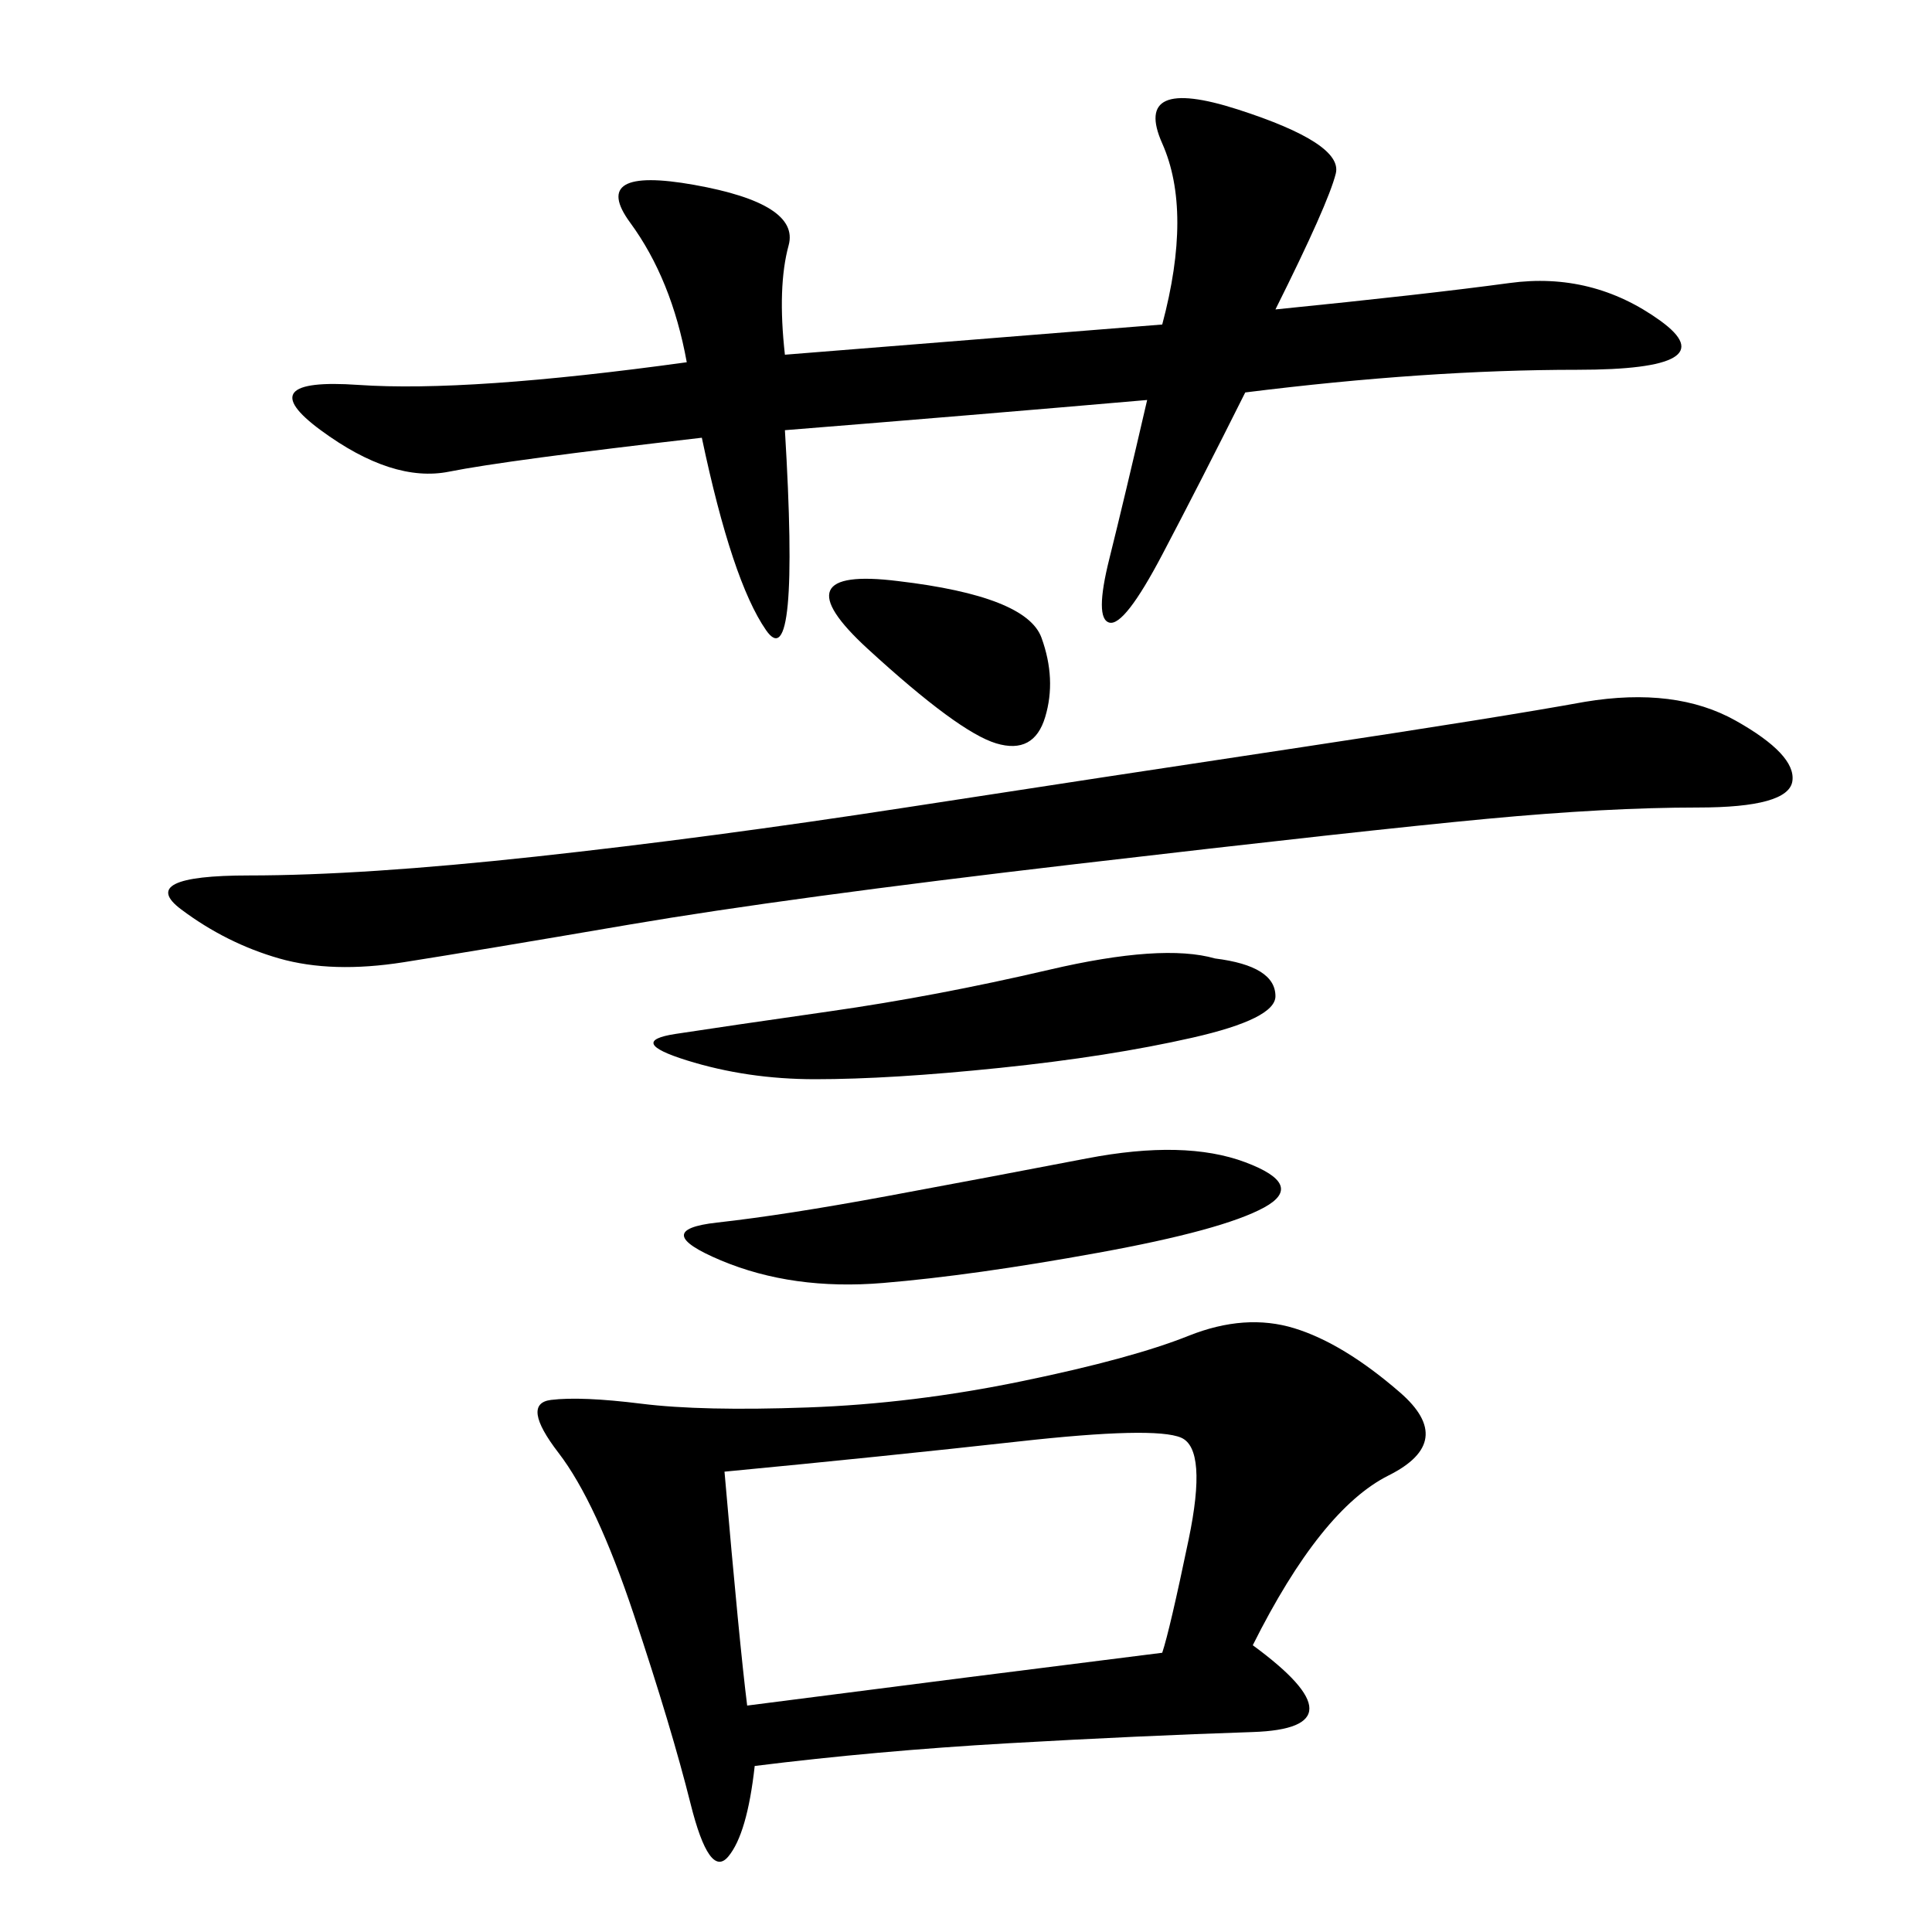 <svg xmlns="http://www.w3.org/2000/svg" xmlns:xlink="http://www.w3.org/1999/xlink" width="300" height="300"><path d="M194.53 255.47Q212.11 268.36 194.53 268.95Q176.95 269.53 156.45 270.70Q135.94 271.88 117.19 274.22L117.19 274.22Q116.02 284.77 113.09 288.28Q110.16 291.80 107.23 280.08Q104.30 268.36 98.44 250.78Q92.58 233.20 86.72 225.59Q80.86 217.97 85.55 217.38Q90.23 216.80 99.61 217.97Q108.98 219.14 125.39 218.55Q141.80 217.97 158.79 214.45Q175.78 210.94 184.57 207.42Q193.36 203.91 200.98 206.25Q208.59 208.59 217.38 216.21Q226.17 223.83 215.63 229.10Q205.08 234.38 194.53 255.47L194.53 255.47ZM121.88 55.08L180.47 50.39Q185.16 32.81 180.47 22.27Q175.78 11.72 192.19 16.99Q208.59 22.27 207.42 26.95Q206.25 31.64 198.05 48.05L198.05 48.05Q221.48 45.70 234.38 43.95Q247.27 42.19 257.81 49.80Q268.36 57.42 244.92 57.42L244.92 57.42Q221.48 57.42 193.36 60.94L193.36 60.94Q186.33 75 180.47 86.13Q174.61 97.27 172.27 96.68Q169.92 96.09 172.27 86.72Q174.61 77.34 178.13 62.11L178.13 62.11Q151.17 64.45 121.88 66.80L121.88 66.80Q124.22 105.47 118.95 97.85Q113.67 90.23 108.98 67.97L108.98 67.97Q78.52 71.48 69.73 73.24Q60.94 75 49.80 66.80Q38.67 58.59 55.66 59.77Q72.66 60.94 106.64 56.25L106.64 56.25Q104.30 43.36 97.85 34.57Q91.41 25.78 107.81 28.71Q124.22 31.64 122.46 38.09Q120.70 44.53 121.88 55.08L121.88 55.08ZM246.09 108.98Q260.16 106.64 269.53 111.91Q278.91 117.19 278.32 121.29Q277.73 125.39 263.67 125.39L263.67 125.39Q249.61 125.39 230.86 127.15Q212.11 128.91 166.99 134.18Q121.88 139.45 97.85 143.55Q73.83 147.66 62.70 149.41Q51.56 151.17 43.36 148.83Q35.16 146.48 28.13 141.21Q21.09 135.94 38.67 135.94L38.67 135.94Q56.25 135.94 83.20 133.01Q110.16 130.08 140.63 125.39Q171.09 120.70 202.15 116.02Q233.20 111.33 246.09 108.98L246.09 108.98ZM112.50 228.52Q114.84 255.47 116.02 264.84L116.02 264.84Q152.34 260.16 180.47 256.64L180.47 256.64Q181.64 253.13 184.57 239.06Q187.50 225 183.40 223.24Q179.30 221.48 158.20 223.83Q137.11 226.17 112.50 228.52L112.50 228.52ZM193.36 180.47Q202.73 183.98 196.29 187.50Q189.84 191.02 170.51 194.53Q151.17 198.05 137.11 199.22Q123.05 200.39 111.91 195.70Q100.78 191.02 111.33 189.84Q121.88 188.67 137.70 185.74Q153.52 182.81 168.75 179.88Q183.98 176.95 193.36 180.47L193.36 180.47ZM188.67 148.83Q198.05 150 198.05 154.69L198.05 154.69Q198.05 158.20 185.16 161.13Q172.27 164.06 155.27 165.82Q138.28 167.58 126.56 167.58L126.56 167.58Q116.02 167.58 106.64 164.65Q97.27 161.72 104.88 160.55Q112.50 159.38 128.91 157.03Q145.31 154.69 162.89 150.59Q180.47 146.48 188.67 148.83L188.67 148.83ZM139.45 90.23Q159.38 92.58 161.72 99.02Q164.06 105.47 162.30 111.33Q160.55 117.19 154.69 115.43Q148.83 113.67 134.77 100.78Q120.70 87.89 139.45 90.23L139.45 90.23Z"/></svg>
